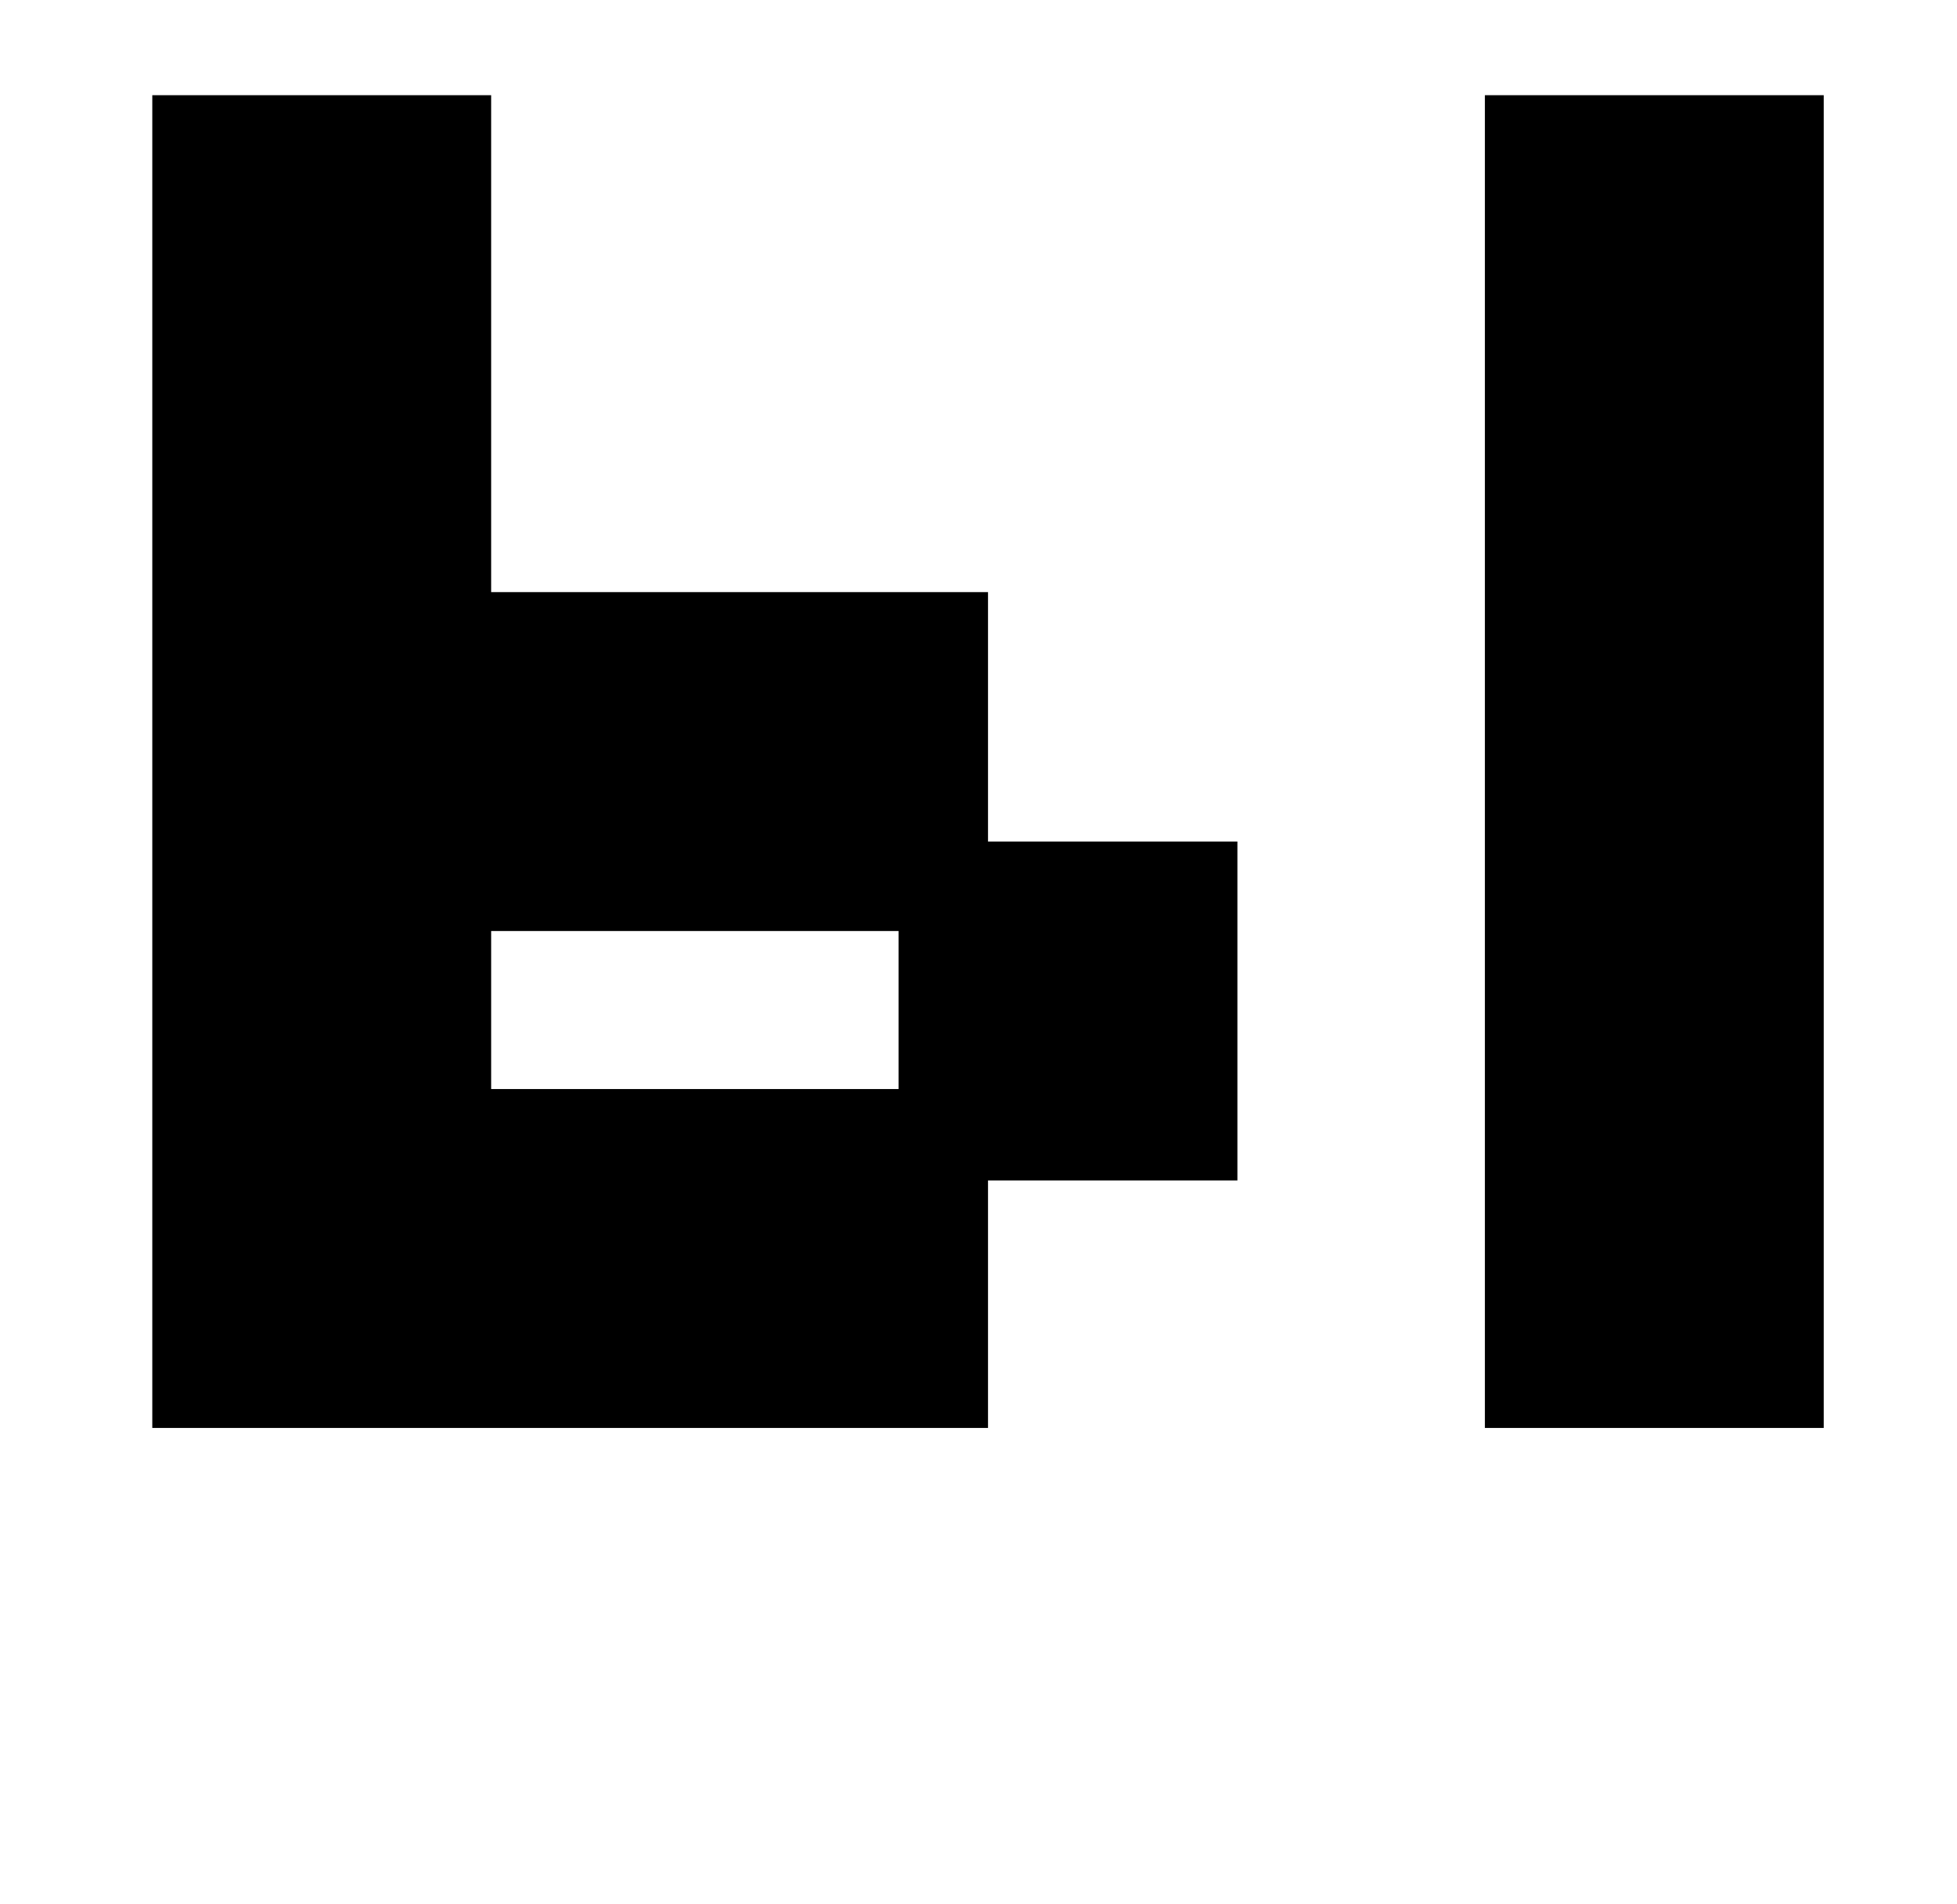 <?xml version="1.0" standalone="no"?>
<!DOCTYPE svg PUBLIC "-//W3C//DTD SVG 1.1//EN" "http://www.w3.org/Graphics/SVG/1.1/DTD/svg11.dtd" >
<svg xmlns="http://www.w3.org/2000/svg" xmlns:xlink="http://www.w3.org/1999/xlink" version="1.1" viewBox="-10 0 1028 1000">
   <path fill="currentColor"
d="M248 489v83h214v-83h-214zM70 750v-700h178v261h261v131h131v178h-131v130h-439zM770 750v-700h178v700h-178z" />
</svg>
